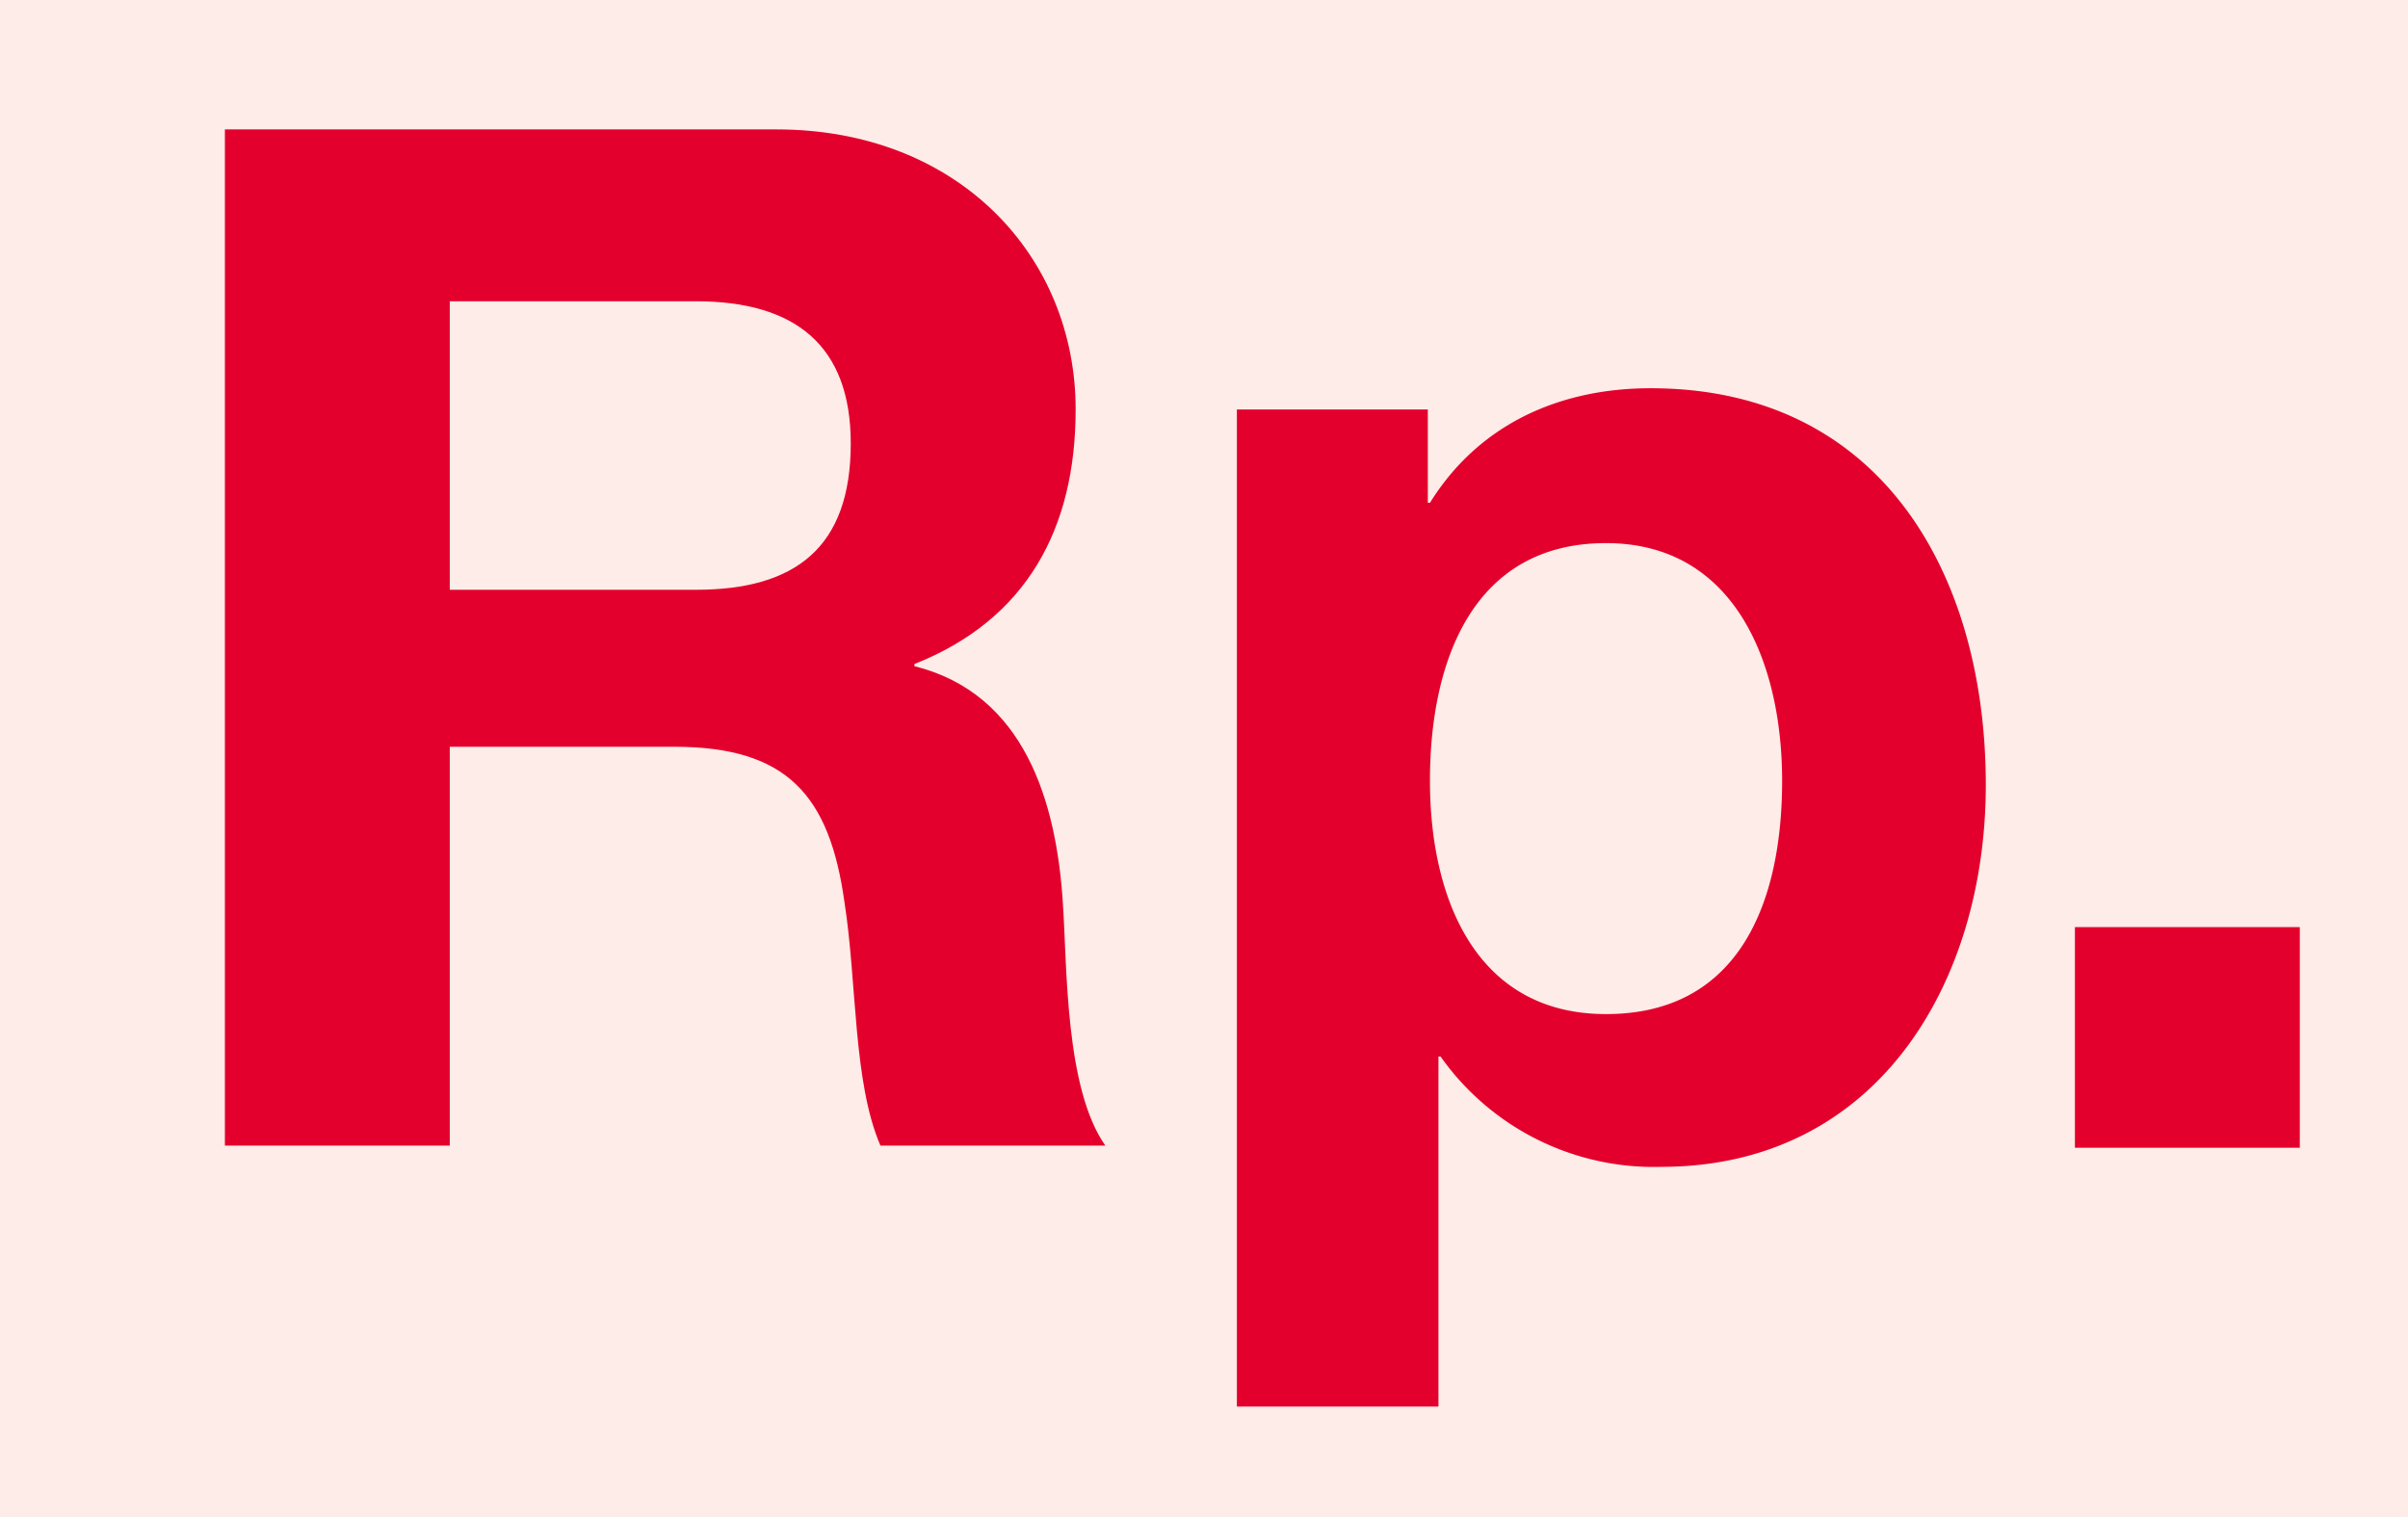 <svg id="Ebene_1" data-name="Ebene 1" xmlns="http://www.w3.org/2000/svg" xmlns:xlink="http://www.w3.org/1999/xlink" viewBox="0 0 113.5 71.5"><defs><style>.cls-1{fill:none;}.cls-2{fill:#FDECE8;}.cls-3{clip-path:url(#clip-path);}.cls-4{fill:#E4002C;}</style><clipPath id="clip-path" transform="translate(-205.1 -250.3)"><rect class="cls-1" x="205.1" y="250.3" width="113.5" height="71.5"/></clipPath></defs><title>rp_kasten_rosa</title><rect class="cls-2" width="113.5" height="71.5"/><rect class="cls-2" width="113.4" height="71.5"/><g class="cls-3"><path class="cls-4" d="M215.8,256.4h25.9c8.6,0,14.1,6,14.1,13.2,0,5.6-2.3,9.9-7.6,12v.1c5.2,1.3,6.7,6.4,7,11.2.2,3,.1,8.7,2,11.4H246.6c-1.3-3-1.1-7.7-1.7-11.5-.7-5-2.7-7.3-8-7.3H226.3v18.8H215.7V256.4Zm10.5,21.7h11.6c4.7,0,7.3-2,7.3-6.9,0-4.6-2.6-6.7-7.3-6.7H226.3Z" transform="translate(-205.1 -250.3)"/></g><g class="cls-3"><path class="cls-4" d="M263.3,269.6h9.1V274h.1c2.3-3.7,6.1-5.4,10.4-5.4,10.9,0,15.8,8.8,15.8,18.7,0,9.3-5.1,18-15.3,18a12.31,12.31,0,0,1-10.4-5.2h-.1v16.5h-9.5v-47Zm25.8,17.5c0-5.5-2.2-11.2-8.3-11.2-6.3,0-8.3,5.6-8.3,11.2s2.2,11,8.3,11C287.1,298.1,289.1,292.8,289.1,287.1Z" transform="translate(-205.1 -250.3)"/></g><g class="cls-3"><path class="cls-4" d="M302.9,294h10.6v10.4H302.9Z" transform="translate(-205.1 -250.3)"/></g><rect class="cls-1" width="113.5" height="71.5"/></svg>
